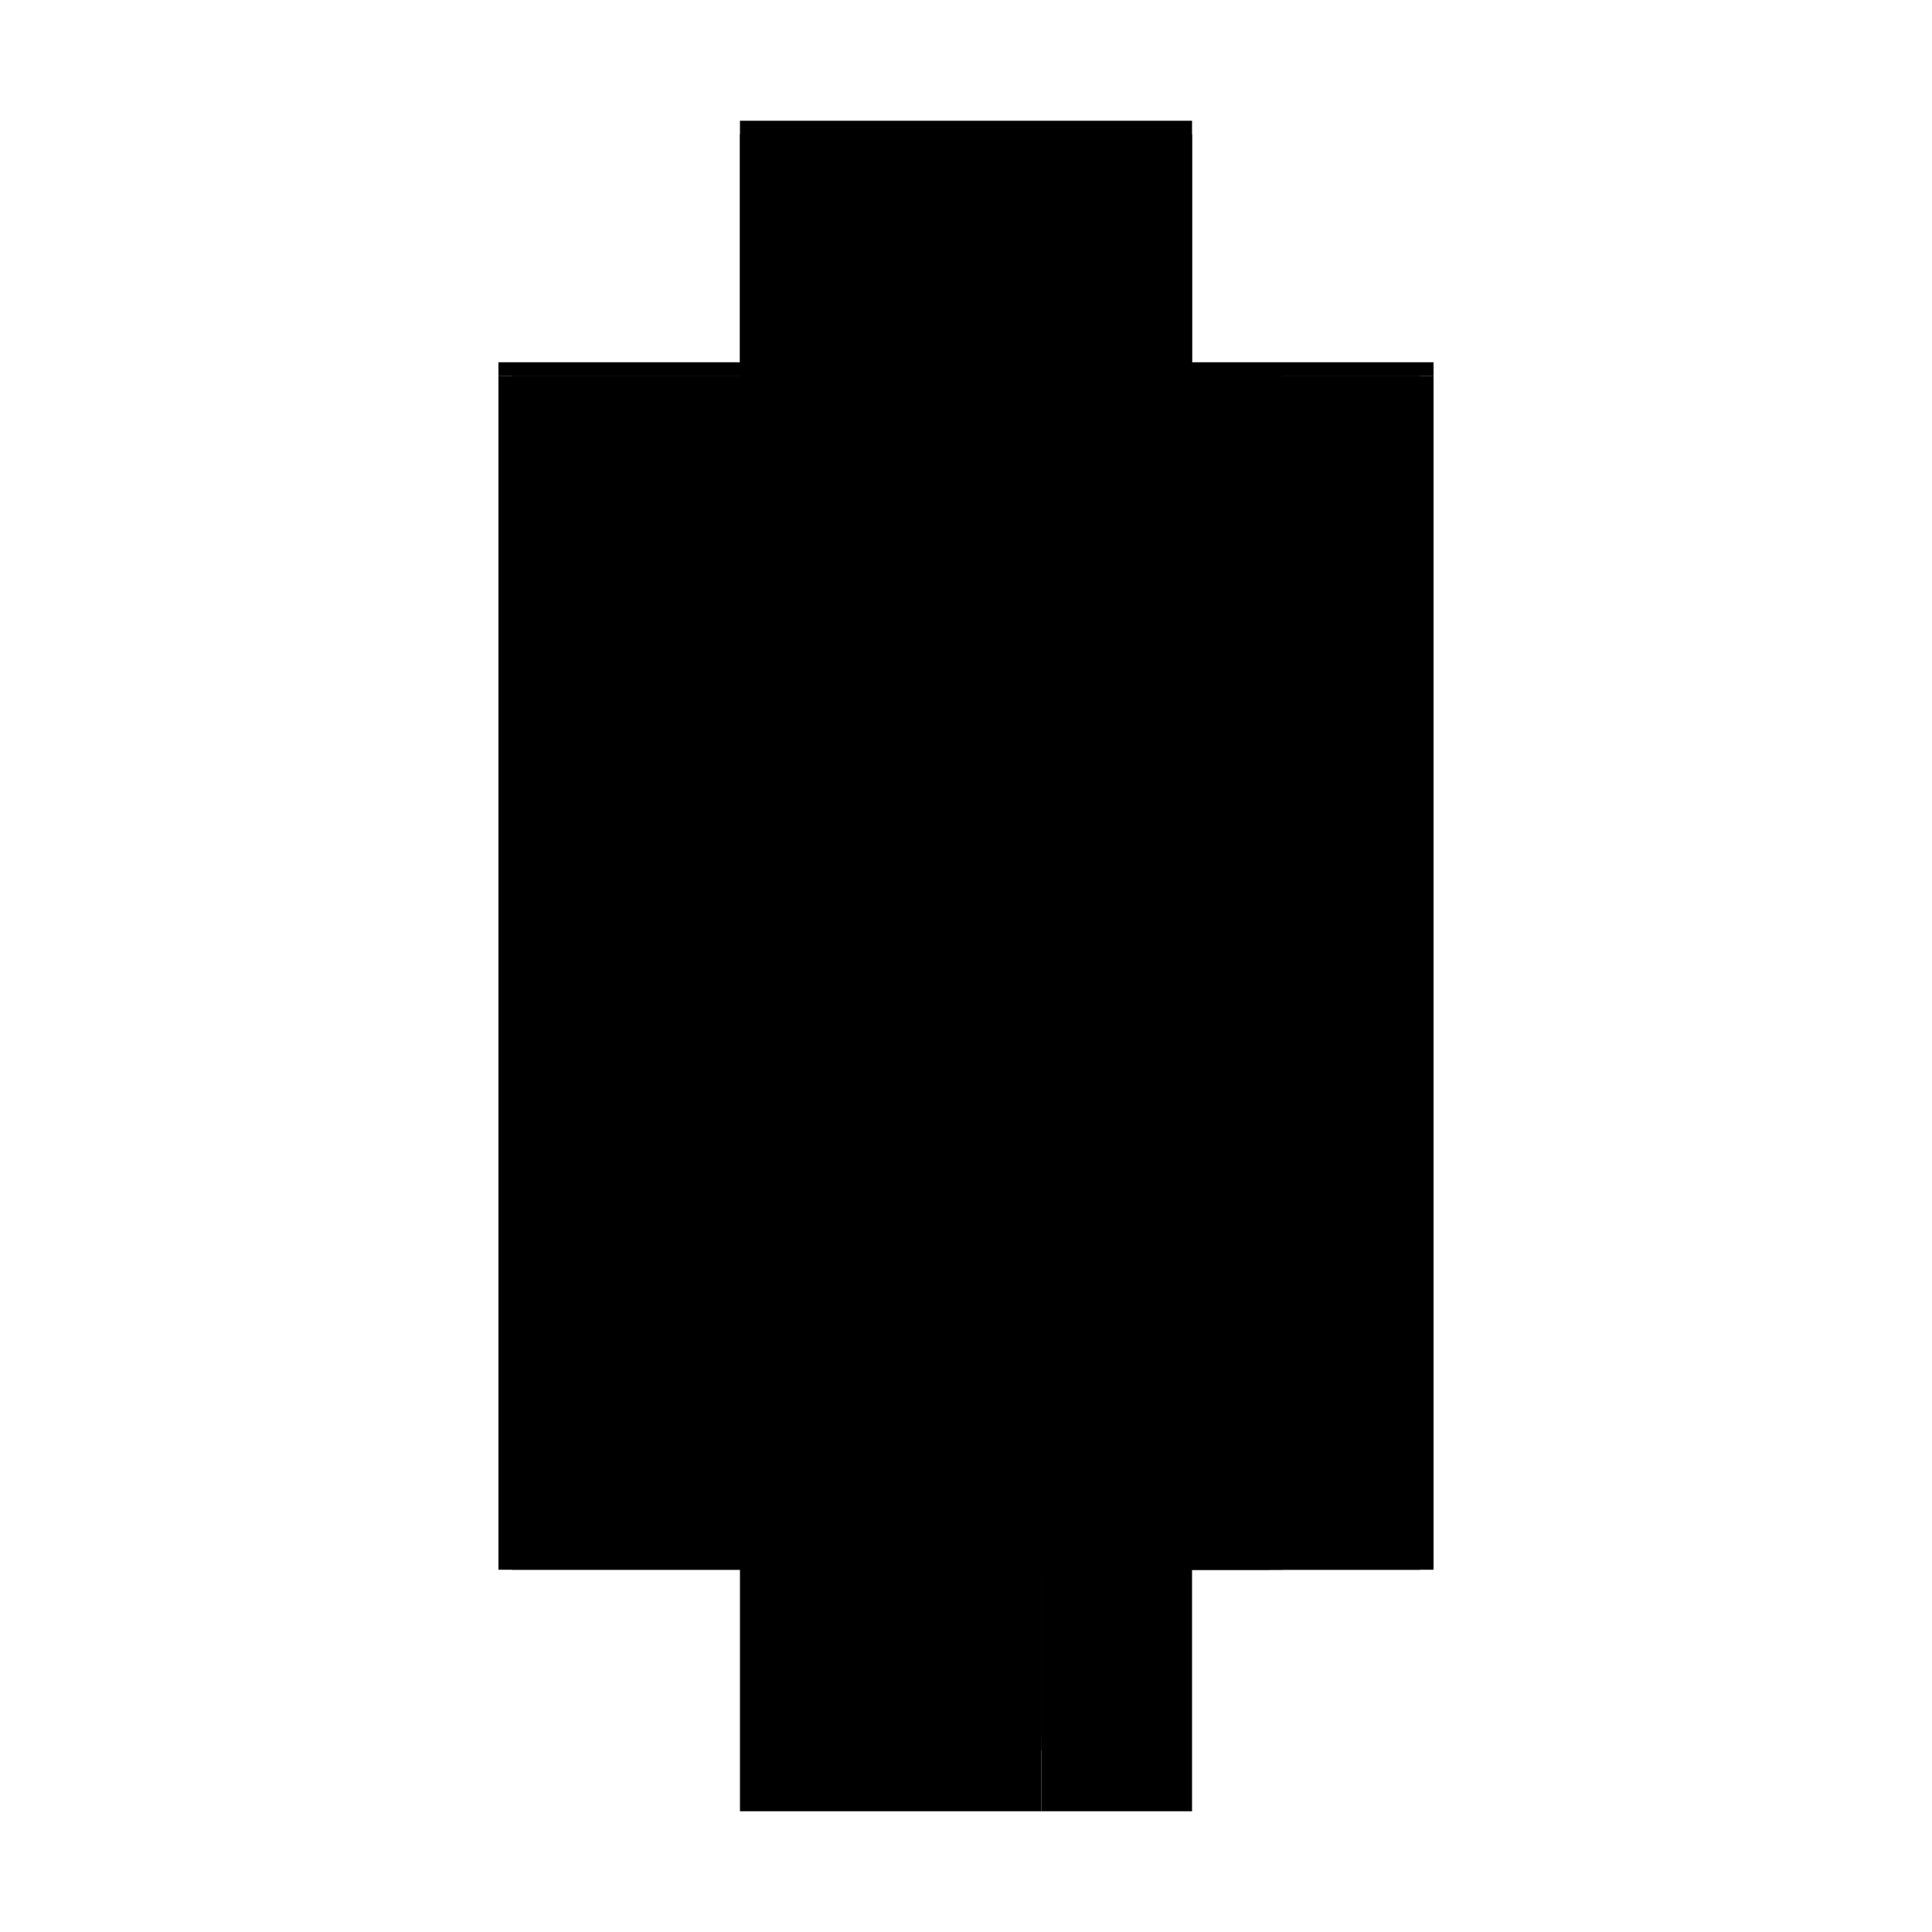 <?xml version="1.0" encoding="utf-8" ?>
<svg xmlns="http://www.w3.org/2000/svg" xmlns:ev="http://www.w3.org/2001/xml-events" xmlns:xlink="http://www.w3.org/1999/xlink" baseProfile="full" height="100%" version="1.1" viewBox="-1,-1,2,2" width="100%">
  <defs>
    <style type="text/css"><![CDATA[.vectorEffectClass {vector-effect: non-scaling-stroke;}]]></style>
  </defs>
  <line class="vectorEffectClass" fill="none" stroke="black" stroke-width="0.5" x1="-0.234" x2="-0.234" y1="0.625" y2="-0.611"/>
  <line class="vectorEffectClass" fill="none" stroke="black" stroke-width="0.5" x1="0.234" x2="0.234" y1="0.625" y2="-0.611"/>
  <line class="vectorEffectClass" fill="none" stroke="black" stroke-width="0.5" x1="-0.22" x2="-0.22" y1="0.548" y2="-0.611"/>
  <line class="vectorEffectClass" fill="none" stroke="black" stroke-width="0.5" x1="0.22" x2="0.22" y1="0.548" y2="-0.611"/>
  <line class="vectorEffectClass" fill="none" stroke="black" stroke-width="0.5" x1="0.064" x2="0.064" y1="0.548" y2="-0.611"/>
  <line class="vectorEffectClass" fill="none" stroke="black" stroke-width="0.5" x1="0.078" x2="0.078" y1="0.548" y2="-0.611"/>
  <line class="vectorEffectClass" fill="none" stroke="black" stroke-width="0.5" x1="-0.234" x2="0.234" y1="-0.625" y2="-0.625"/>
  <line class="vectorEffectClass" fill="none" stroke="black" stroke-width="0.5" x1="-0.22" x2="0.064" y1="-0.611" y2="-0.611"/>
  <line class="vectorEffectClass" fill="none" stroke="black" stroke-width="0.5" x1="-0.22" x2="0.064" y1="0.562" y2="0.562"/>
  <line class="vectorEffectClass" fill="none" stroke="black" stroke-width="0.5" x1="-0.22" x2="0.064" y1="0.548" y2="0.548"/>
  <line class="vectorEffectClass" fill="none" stroke="black" stroke-width="0.5" x1="-0.22" x2="0.064" y1="0.625" y2="0.625"/>
  <line class="vectorEffectClass" fill="none" stroke="black" stroke-width="0.5" x1="0.078" x2="0.22" y1="-0.611" y2="-0.611"/>
  <line class="vectorEffectClass" fill="none" stroke="black" stroke-width="0.5" x1="0.078" x2="0.22" y1="0.562" y2="0.562"/>
  <line class="vectorEffectClass" fill="none" stroke="black" stroke-width="0.5" x1="0.078" x2="0.22" y1="0.548" y2="0.548"/>
  <line class="vectorEffectClass" fill="none" stroke="black" stroke-width="0.5" x1="0.078" x2="0.22" y1="0.625" y2="0.625"/>
  <line class="vectorEffectClass" fill="none" stroke="black" stroke-width="0.5" x1="-0.22" x2="-0.22" y1="0.625" y2="0.562"/>
  <line class="vectorEffectClass" fill="none" stroke="black" stroke-width="0.5" x1="0.22" x2="0.22" y1="0.625" y2="0.562"/>
  <line class="vectorEffectClass" fill="none" stroke="black" stroke-width="0.5" x1="0.064" x2="0.064" y1="0.625" y2="0.562"/>
  <line class="vectorEffectClass" fill="none" stroke="black" stroke-width="0.5" x1="0.078" x2="0.078" y1="0.625" y2="0.562"/>
  <line class="vectorEffectClass" fill="none" stroke="black" stroke-width="0.5" x1="-0.234" x2="-0.234" y1="-0.611" y2="-0.625"/>
  <line class="vectorEffectClass" fill="none" stroke="black" stroke-width="0.5" x1="0.234" x2="0.234" y1="-0.611" y2="-0.625"/>
  <line class="vectorEffectClass" fill="none" stroke="black" stroke-width="0.5" x1="0.22" x2="0.234" y1="-0.611" y2="-0.611"/>
  <line class="vectorEffectClass" fill="none" stroke="black" stroke-width="0.5" x1="-0.22" x2="-0.22" y1="0.562" y2="0.548"/>
  <line class="vectorEffectClass" fill="none" stroke="black" stroke-width="0.5" x1="-0.234" x2="-0.22" y1="0.625" y2="0.625"/>
  <line class="vectorEffectClass" fill="none" stroke="black" stroke-width="0.5" x1="-0.234" x2="-0.22" y1="-0.611" y2="-0.611"/>
  <line class="vectorEffectClass" fill="none" stroke="black" stroke-width="0.5" x1="0.22" x2="0.234" y1="0.625" y2="0.625"/>
  <line class="vectorEffectClass" fill="none" stroke="black" stroke-width="0.5" x1="0.22" x2="0.22" y1="0.562" y2="0.548"/>
  <line class="vectorEffectClass" fill="none" stroke="black" stroke-width="0.5" x1="0.064" x2="0.064" y1="0.562" y2="0.548"/>
  <line class="vectorEffectClass" fill="none" stroke="black" stroke-width="0.5" x1="0.078" x2="0.078" y1="0.562" y2="0.548"/>
  <line class="vectorEffectClass" fill="none" stroke="black" stroke-width="0.5" x1="0.064" x2="0.078" y1="0.625" y2="0.625"/>
  <line class="vectorEffectClass" fill="none" stroke="black" stroke-width="0.5" x1="0.064" x2="0.078" y1="-0.611" y2="-0.611"/>
  <line class="vectorEffectClass" fill="none" stroke="black" stroke-dasharray="5.0 5.0" stroke-width="0.5" x1="0.064" x2="0.078" y1="0.562" y2="0.562"/>
  <line class="vectorEffectClass" fill="none" stroke="black" stroke-dasharray="5.0 5.0" stroke-width="0.5" x1="0.064" x2="0.078" y1="0.548" y2="0.548"/>
</svg>
